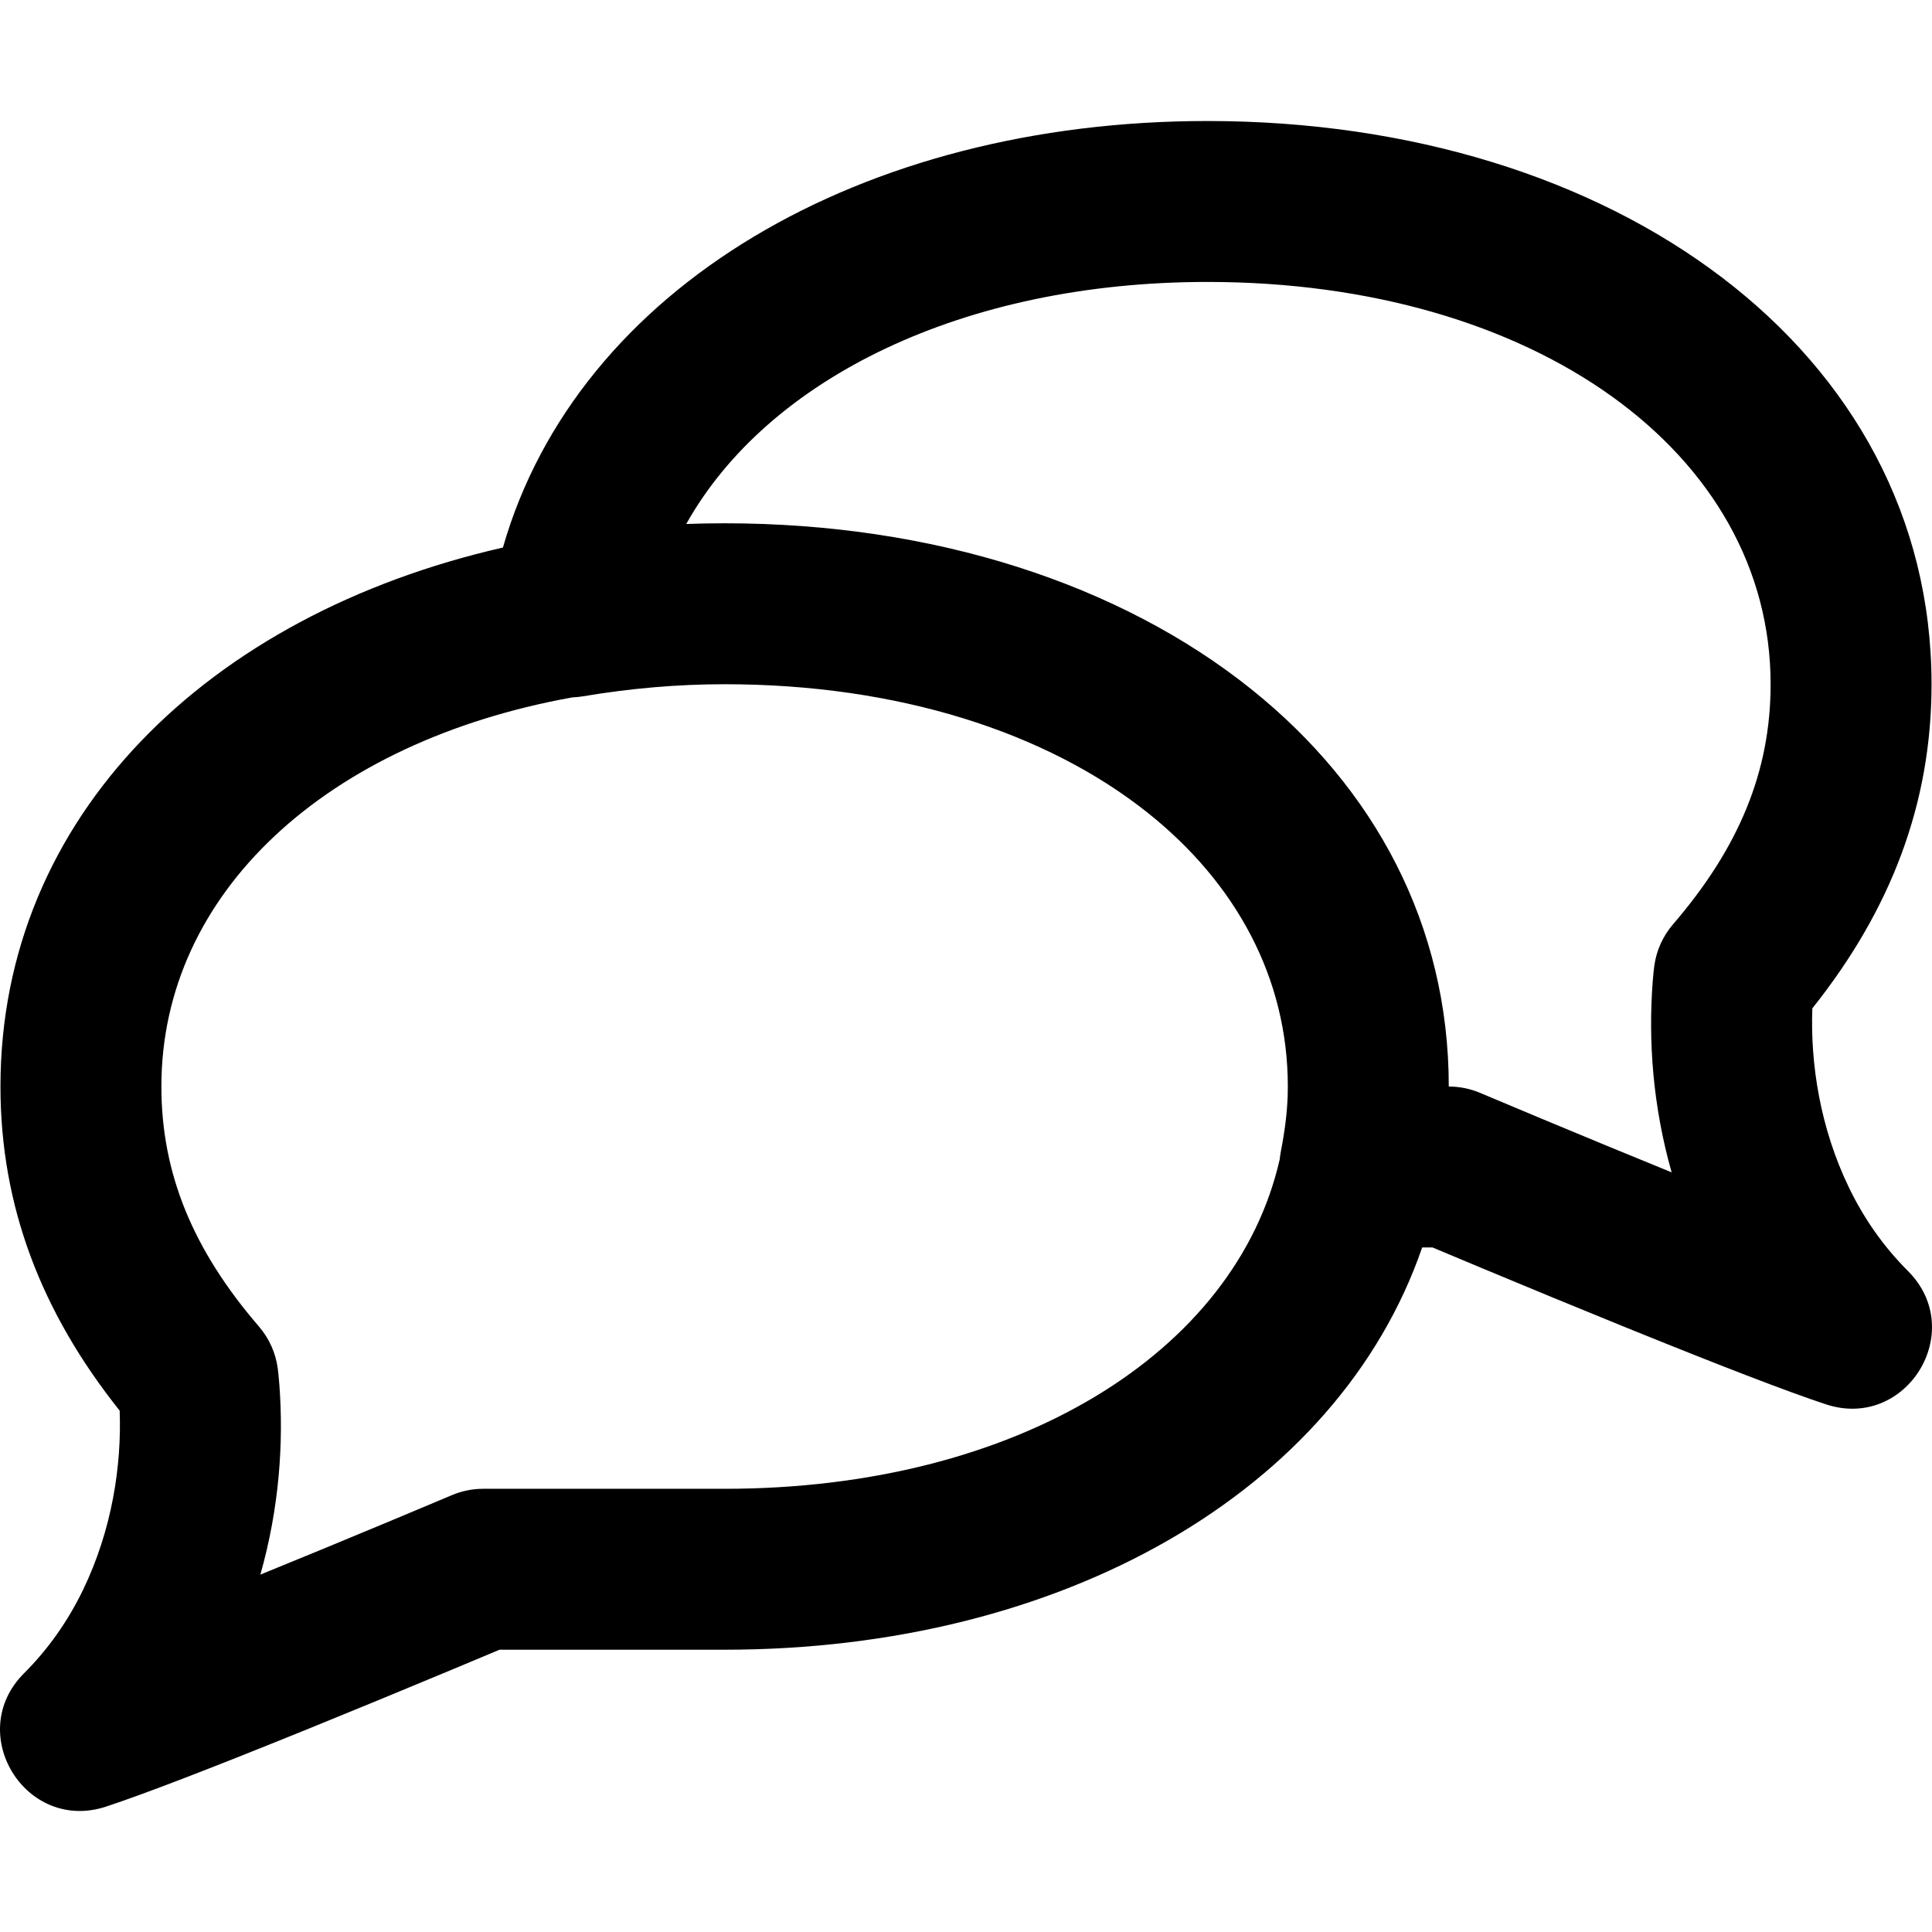 <?xml version="1.0" encoding="iso-8859-1"?>
<!-- Uploaded to: SVG Repo, www.svgrepo.com, Generator: SVG Repo Mixer Tools -->
<svg fill="#000000" height="800px" width="800px" version="1.1" id="Layer_1" xmlns="http://www.w3.org/2000/svg" xmlns:xlink="http://www.w3.org/1999/xlink" 
	 viewBox="0 0 512.256 512.256" xml:space="preserve">
<g transform="translate(-1)">
	<g>
		<path d="M506.885,337.001c-6.513-6.513-11.672-13.908-15.628-22.083c-7.715-15.942-10.273-33.007-9.73-47.561
			c20.811-26.105,31.607-54.246,31.607-85.939c0-88.441-84.11-149.333-192-149.333c-91.631,0-167.02,44.194-186.79,113.094
			C56.182,163.011,1.123,216.525,1.123,288.077c0,31.697,10.802,59.861,31.607,85.943c0.542,14.553-2.016,31.616-9.73,47.556
			c-3.956,8.175-9.116,15.57-15.628,22.083c-15.894,15.894,0.427,42.389,21.772,35.343c10.156-3.353,27.536-10.064,50.455-19.339
			c1.812-0.734,1.812-0.734,3.621-1.468c12.108-4.918,24.86-10.181,37.472-15.444c5.119-2.136,9.449-3.952,12.747-5.34h59.685
			c89.492,0,162.617-41.897,184.957-106.658h2.738c3.298,1.388,7.628,3.204,12.747,5.34c12.612,5.263,25.364,10.527,37.472,15.444
			c1.809,0.734,1.809,0.734,3.621,1.468c22.919,9.275,40.299,15.987,50.455,19.339C506.457,379.39,522.779,352.895,506.885,337.001z
			 M193.123,394.744h-64c-2.856,0-5.683,0.573-8.313,1.686c-3.271,1.384-9.052,3.816-16.55,6.944
			c-11.502,4.8-23.119,9.599-34.228,14.123c5.005-17.612,6.207-34.916,5.032-50.441c-0.144-1.908-0.302-3.364-0.434-4.321
			c-0.561-4.075-2.288-7.902-4.974-11.018c-17.468-20.269-25.867-40.525-25.867-63.641c0-51.349,43.84-91.452,108.987-103.17
			c0.926-0.035,1.864-0.126,2.81-0.285c12.565-2.115,25.042-3.203,37.548-3.203c46.083,0,85.348,12.787,112.033,33.974
			c23.541,18.695,37.29,43.927,37.29,72.685c0,0.845-0.017,1.686-0.04,2.525c-0.164,4.558-0.764,9.338-1.816,14.733
			c-0.132,0.678-0.223,1.352-0.289,2.024C328.651,358.692,270.501,394.744,193.123,394.744z M444.594,245.068
			c-2.682,3.115-4.407,6.938-4.968,11.01c-0.132,0.957-0.289,2.413-0.434,4.321c-1.175,15.525,0.027,32.829,5.032,50.441
			c-11.109-4.524-22.726-9.323-34.228-14.123c-7.498-3.129-13.279-5.56-16.55-6.944c-2.63-1.113-5.457-1.686-8.313-1.686
			c0-42.842-19.737-79.219-52.352-105.342c-34.716-27.81-84.025-44-139.658-44c-3.414,0-6.803,0.062-10.168,0.183
			c21.669-38.669,73.586-64.174,138.178-64.174c86.748,0,149.333,45.31,149.333,106.667
			C470.467,204.528,462.074,224.765,444.594,245.068z"/>
	</g>
</g>
</svg>